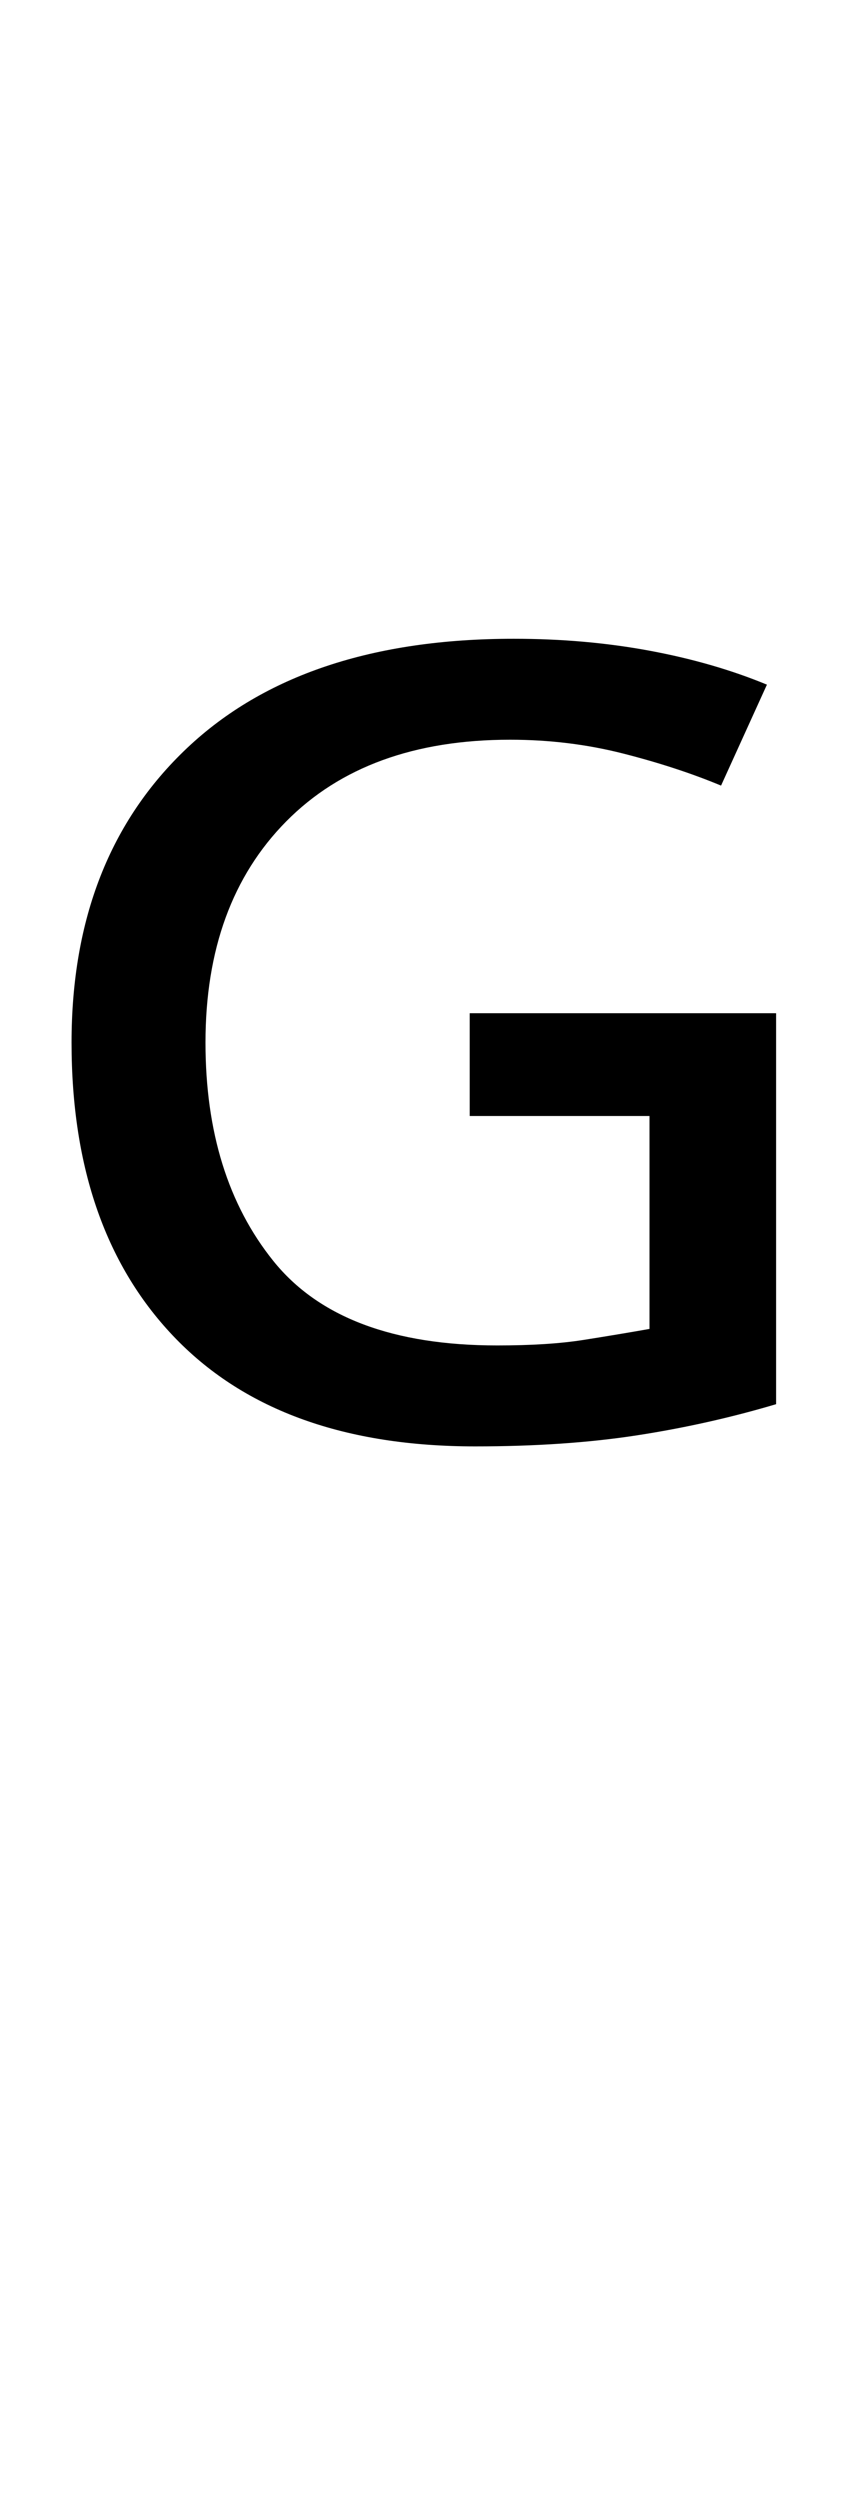 <?xml version="1.0" encoding="UTF-8" standalone="no"?>
<!DOCTYPE svg PUBLIC "-//W3C//DTD SVG 1.1//EN" "http://www.w3.org/Graphics/SVG/1.1/DTD/svg11.dtd">
 <svg xmlns="http://www.w3.org/2000/svg" xmlns:xlink="http://www.w3.org/1999/xlink" width="94.4" height="272.4"><path fill="black" d="M51.20 121.60L51.20 110.40L84.60 110.40L84.60 153Q77.20 155.20 69.40 156.40Q61.60 157.60 51.80 157.60L51.80 157.60Q30.60 157.60 19.20 145.90Q7.80 134.20 7.80 113.60L7.80 113.60Q7.80 93.40 20.40 81.50Q33 69.60 56 69.60L56 69.60Q63.80 69.60 70.80 70.90Q77.80 72.20 83.60 74.60L83.60 74.60L78.60 85.60Q73.80 83.60 67.90 82.10Q62 80.60 55.60 80.60L55.60 80.60Q40 80.60 31.20 89.50Q22.40 98.40 22.40 113.60L22.40 113.60Q22.40 128.20 29.80 137.40Q37.20 146.60 54.20 146.60L54.20 146.60Q59.80 146.60 63.60 146Q67.40 145.40 70.80 144.80L70.80 144.80L70.80 121.60L51.20 121.60Z"/></svg>